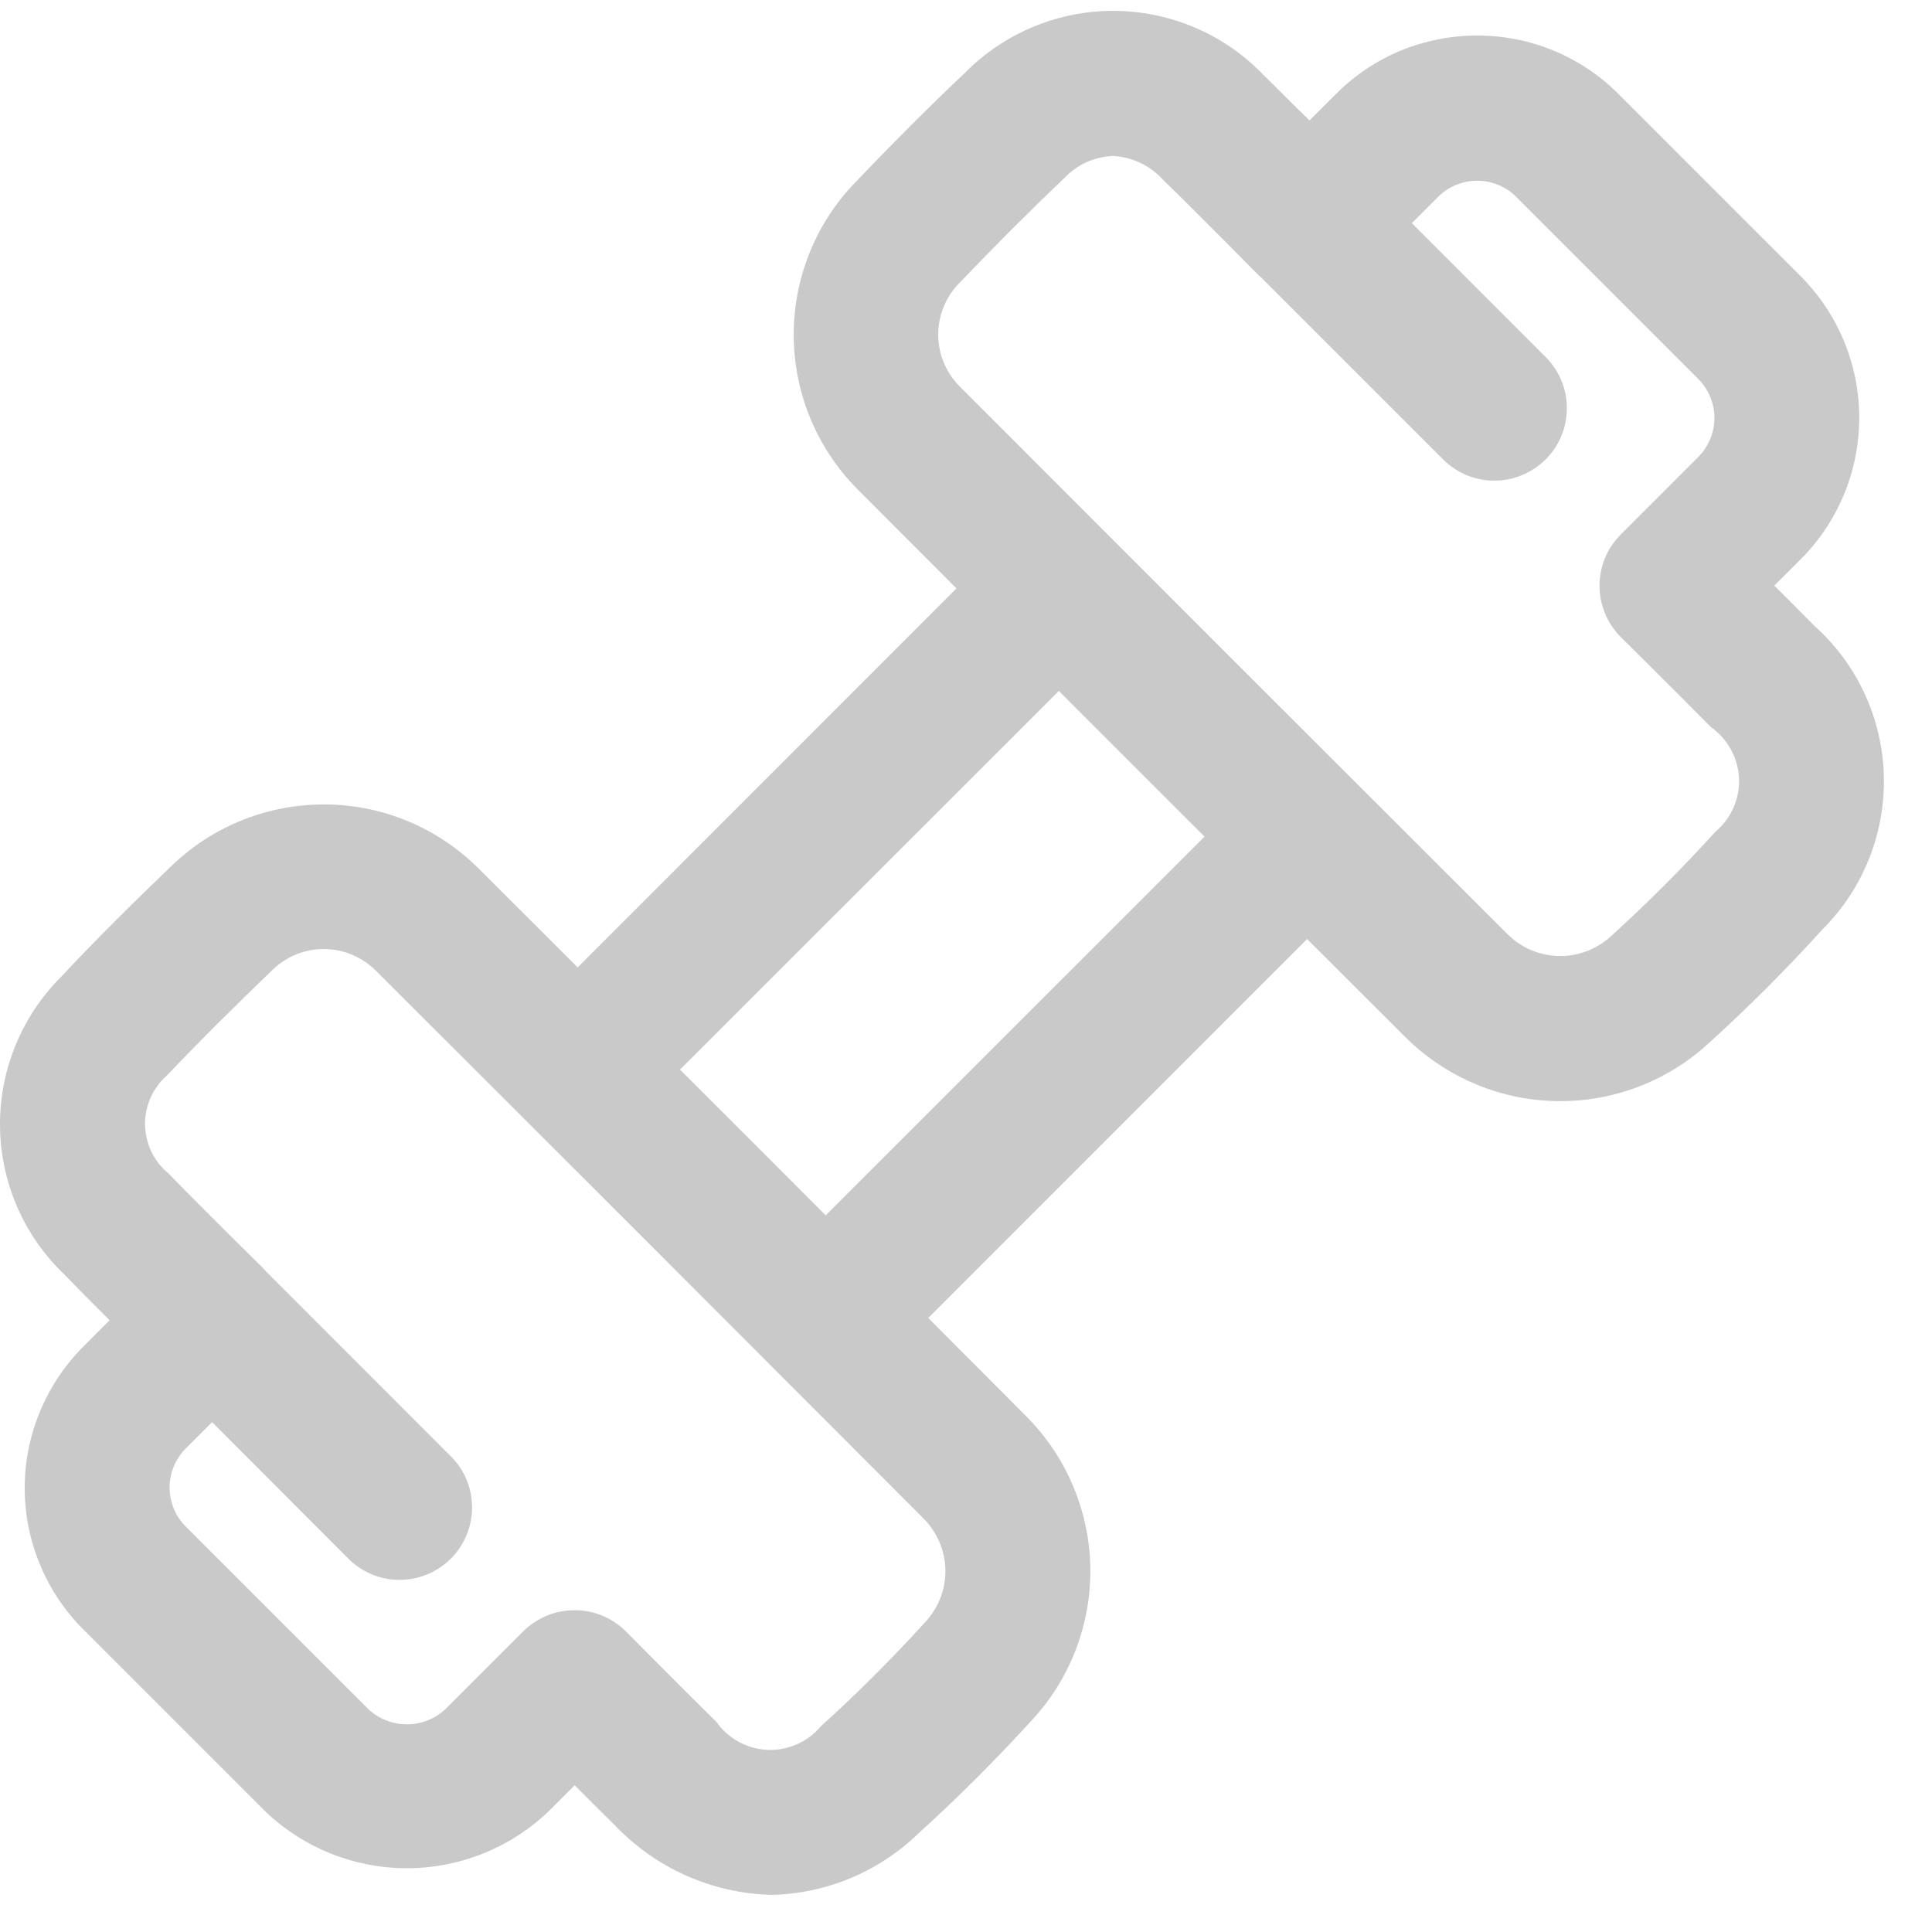 <svg width="18" height="18" viewBox="0 0 18 18" fill="none" xmlns="http://www.w3.org/2000/svg">
<path d="M7.185 17.654C6.632 17.639 6.108 17.405 5.728 17.005C5.628 16.907 5.49 16.769 5.354 16.633L5.11 16.877C4.755 17.216 4.282 17.406 3.791 17.406C3.3 17.406 2.827 17.216 2.472 16.877L0.778 15.183C0.604 15.01 0.467 14.804 0.373 14.578C0.279 14.352 0.23 14.109 0.23 13.864C0.23 13.619 0.279 13.376 0.373 13.15C0.467 12.923 0.604 12.718 0.778 12.544L1.021 12.3C0.867 12.146 0.708 11.987 0.599 11.874C0.412 11.695 0.262 11.48 0.159 11.243C0.057 11.005 0.002 10.749 7.98213e-05 10.491C-0.002 10.232 0.047 9.975 0.146 9.736C0.244 9.496 0.39 9.279 0.573 9.097C0.909 8.737 1.257 8.395 1.61 8.056C1.994 7.691 2.505 7.49 3.035 7.495C3.565 7.499 4.072 7.71 4.449 8.082C6.155 9.783 7.859 11.487 9.56 13.194C9.931 13.565 10.145 14.065 10.158 14.589C10.17 15.114 9.981 15.623 9.628 16.011C9.286 16.387 8.925 16.748 8.554 17.084C8.186 17.44 7.697 17.644 7.185 17.654ZM5.357 15.002C5.446 15.002 5.534 15.02 5.615 15.054C5.697 15.089 5.772 15.139 5.834 15.202C5.834 15.202 6.399 15.772 6.675 16.043C6.729 16.12 6.8 16.183 6.882 16.228C6.965 16.273 7.057 16.299 7.151 16.303C7.245 16.307 7.338 16.289 7.425 16.251C7.511 16.213 7.587 16.156 7.647 16.084C7.987 15.777 8.317 15.447 8.628 15.104C8.748 14.972 8.812 14.799 8.808 14.621C8.803 14.443 8.73 14.273 8.604 14.147C6.903 12.442 5.2 10.738 3.496 9.038C3.369 8.914 3.199 8.843 3.022 8.842C2.845 8.84 2.674 8.908 2.545 9.03C2.21 9.353 1.876 9.682 1.555 10.02C1.49 10.077 1.438 10.148 1.403 10.227C1.368 10.307 1.35 10.393 1.351 10.479C1.353 10.566 1.373 10.652 1.41 10.73C1.448 10.808 1.502 10.877 1.569 10.932C1.846 11.219 2.451 11.815 2.451 11.815L2.481 11.848L4.183 13.551C4.25 13.613 4.303 13.687 4.34 13.77C4.377 13.853 4.396 13.942 4.398 14.033C4.4 14.123 4.383 14.213 4.349 14.297C4.315 14.381 4.265 14.458 4.2 14.522C4.136 14.586 4.06 14.636 3.976 14.67C3.892 14.704 3.802 14.721 3.711 14.719C3.621 14.718 3.531 14.698 3.448 14.661C3.366 14.624 3.291 14.571 3.229 14.505L1.976 13.25L1.733 13.493C1.684 13.541 1.646 13.598 1.62 13.661C1.594 13.723 1.58 13.791 1.58 13.859C1.58 13.927 1.594 13.994 1.62 14.057C1.646 14.12 1.684 14.177 1.733 14.225L3.426 15.918C3.524 16.013 3.654 16.065 3.791 16.065C3.927 16.065 4.057 16.013 4.155 15.918L4.875 15.198C4.939 15.136 5.014 15.086 5.097 15.052C5.179 15.018 5.268 15.002 5.357 15.002Z" fill="#C9C9C9"/>
<path d="M14.538 10.259C14.269 10.259 14.004 10.207 13.756 10.104C13.508 10.001 13.282 9.851 13.092 9.661C11.386 7.96 9.682 6.256 7.981 4.55C7.61 4.173 7.4 3.666 7.395 3.137C7.39 2.607 7.591 2.097 7.955 1.713C8.294 1.359 8.639 1.01 8.995 0.674C9.177 0.49 9.395 0.345 9.634 0.247C9.874 0.148 10.13 0.099 10.389 0.101C10.648 0.104 10.904 0.158 11.142 0.261C11.38 0.364 11.594 0.513 11.773 0.7C11.886 0.809 12.043 0.97 12.2 1.122L12.444 0.879C12.617 0.704 12.822 0.566 13.049 0.472C13.275 0.379 13.519 0.331 13.764 0.331C14.009 0.331 14.252 0.379 14.478 0.473C14.704 0.567 14.91 0.705 15.082 0.879L16.775 2.572C16.949 2.746 17.086 2.951 17.18 3.178C17.274 3.404 17.322 3.647 17.322 3.892C17.322 4.137 17.274 4.38 17.18 4.607C17.086 4.833 16.949 5.039 16.775 5.212L16.531 5.456C16.667 5.591 16.801 5.726 16.902 5.829C17.1 6.005 17.259 6.22 17.371 6.46C17.482 6.7 17.544 6.96 17.551 7.225C17.559 7.49 17.512 7.753 17.414 7.999C17.317 8.245 17.169 8.469 16.982 8.656C16.648 9.026 16.287 9.387 15.909 9.729C15.534 10.07 15.045 10.259 14.538 10.259ZM10.369 1.453C10.198 1.46 10.037 1.532 9.919 1.656C9.582 1.977 9.251 2.309 8.929 2.646C8.807 2.775 8.74 2.945 8.741 3.123C8.743 3.3 8.813 3.469 8.937 3.596C10.638 5.3 12.341 7.003 14.046 8.704C14.172 8.83 14.341 8.902 14.52 8.907C14.698 8.911 14.871 8.847 15.003 8.728C15.348 8.415 15.677 8.086 15.983 7.748C16.055 7.688 16.113 7.611 16.15 7.525C16.188 7.439 16.206 7.345 16.202 7.251C16.197 7.157 16.172 7.065 16.126 6.982C16.081 6.9 16.017 6.828 15.94 6.774C15.67 6.499 15.102 5.936 15.101 5.936C15.038 5.873 14.988 5.798 14.954 5.716C14.92 5.634 14.902 5.546 14.902 5.457C14.902 5.368 14.92 5.28 14.954 5.198C14.988 5.116 15.038 5.042 15.101 4.979L15.821 4.259C15.869 4.211 15.907 4.154 15.933 4.092C15.959 4.029 15.973 3.962 15.973 3.894C15.973 3.826 15.959 3.759 15.933 3.696C15.907 3.634 15.869 3.577 15.821 3.529L14.127 1.835C14.08 1.787 14.023 1.749 13.96 1.723C13.898 1.697 13.831 1.684 13.763 1.684C13.695 1.684 13.628 1.697 13.565 1.723C13.502 1.749 13.445 1.787 13.398 1.835L13.154 2.079L14.408 3.334C14.531 3.461 14.6 3.631 14.598 3.808C14.597 3.985 14.526 4.155 14.401 4.28C14.275 4.405 14.106 4.476 13.929 4.478C13.752 4.48 13.582 4.412 13.454 4.289L11.754 2.589L11.717 2.555C11.717 2.555 11.12 1.95 10.834 1.673C10.714 1.542 10.547 1.462 10.369 1.453Z" fill="#C9C9C9"/>
<path d="M5.42 10.604C5.287 10.604 5.156 10.564 5.046 10.49C4.935 10.416 4.848 10.31 4.797 10.187C4.746 10.064 4.733 9.928 4.759 9.797C4.785 9.666 4.849 9.546 4.943 9.452L9.318 5.075C9.445 4.948 9.616 4.877 9.795 4.877C9.975 4.877 10.146 4.948 10.273 5.075C10.399 5.202 10.471 5.373 10.471 5.552C10.471 5.731 10.399 5.903 10.273 6.03L5.894 10.406C5.769 10.533 5.598 10.604 5.42 10.604Z" fill="#C9C9C9"/>
<path d="M7.733 12.915C7.599 12.915 7.469 12.875 7.358 12.801C7.248 12.727 7.161 12.621 7.11 12.498C7.059 12.375 7.046 12.24 7.071 12.109C7.097 11.978 7.161 11.858 7.255 11.763L7.263 11.755L7.283 11.733L11.66 7.357C11.788 7.234 11.958 7.166 12.135 7.168C12.312 7.169 12.481 7.24 12.607 7.365C12.732 7.491 12.803 7.66 12.804 7.837C12.805 8.014 12.737 8.184 12.614 8.312L12.6 8.326L12.585 8.341L8.211 12.717C8.148 12.78 8.073 12.83 7.991 12.864C7.909 12.898 7.821 12.915 7.733 12.915Z" fill="#C9C9C9"/>
</svg>

